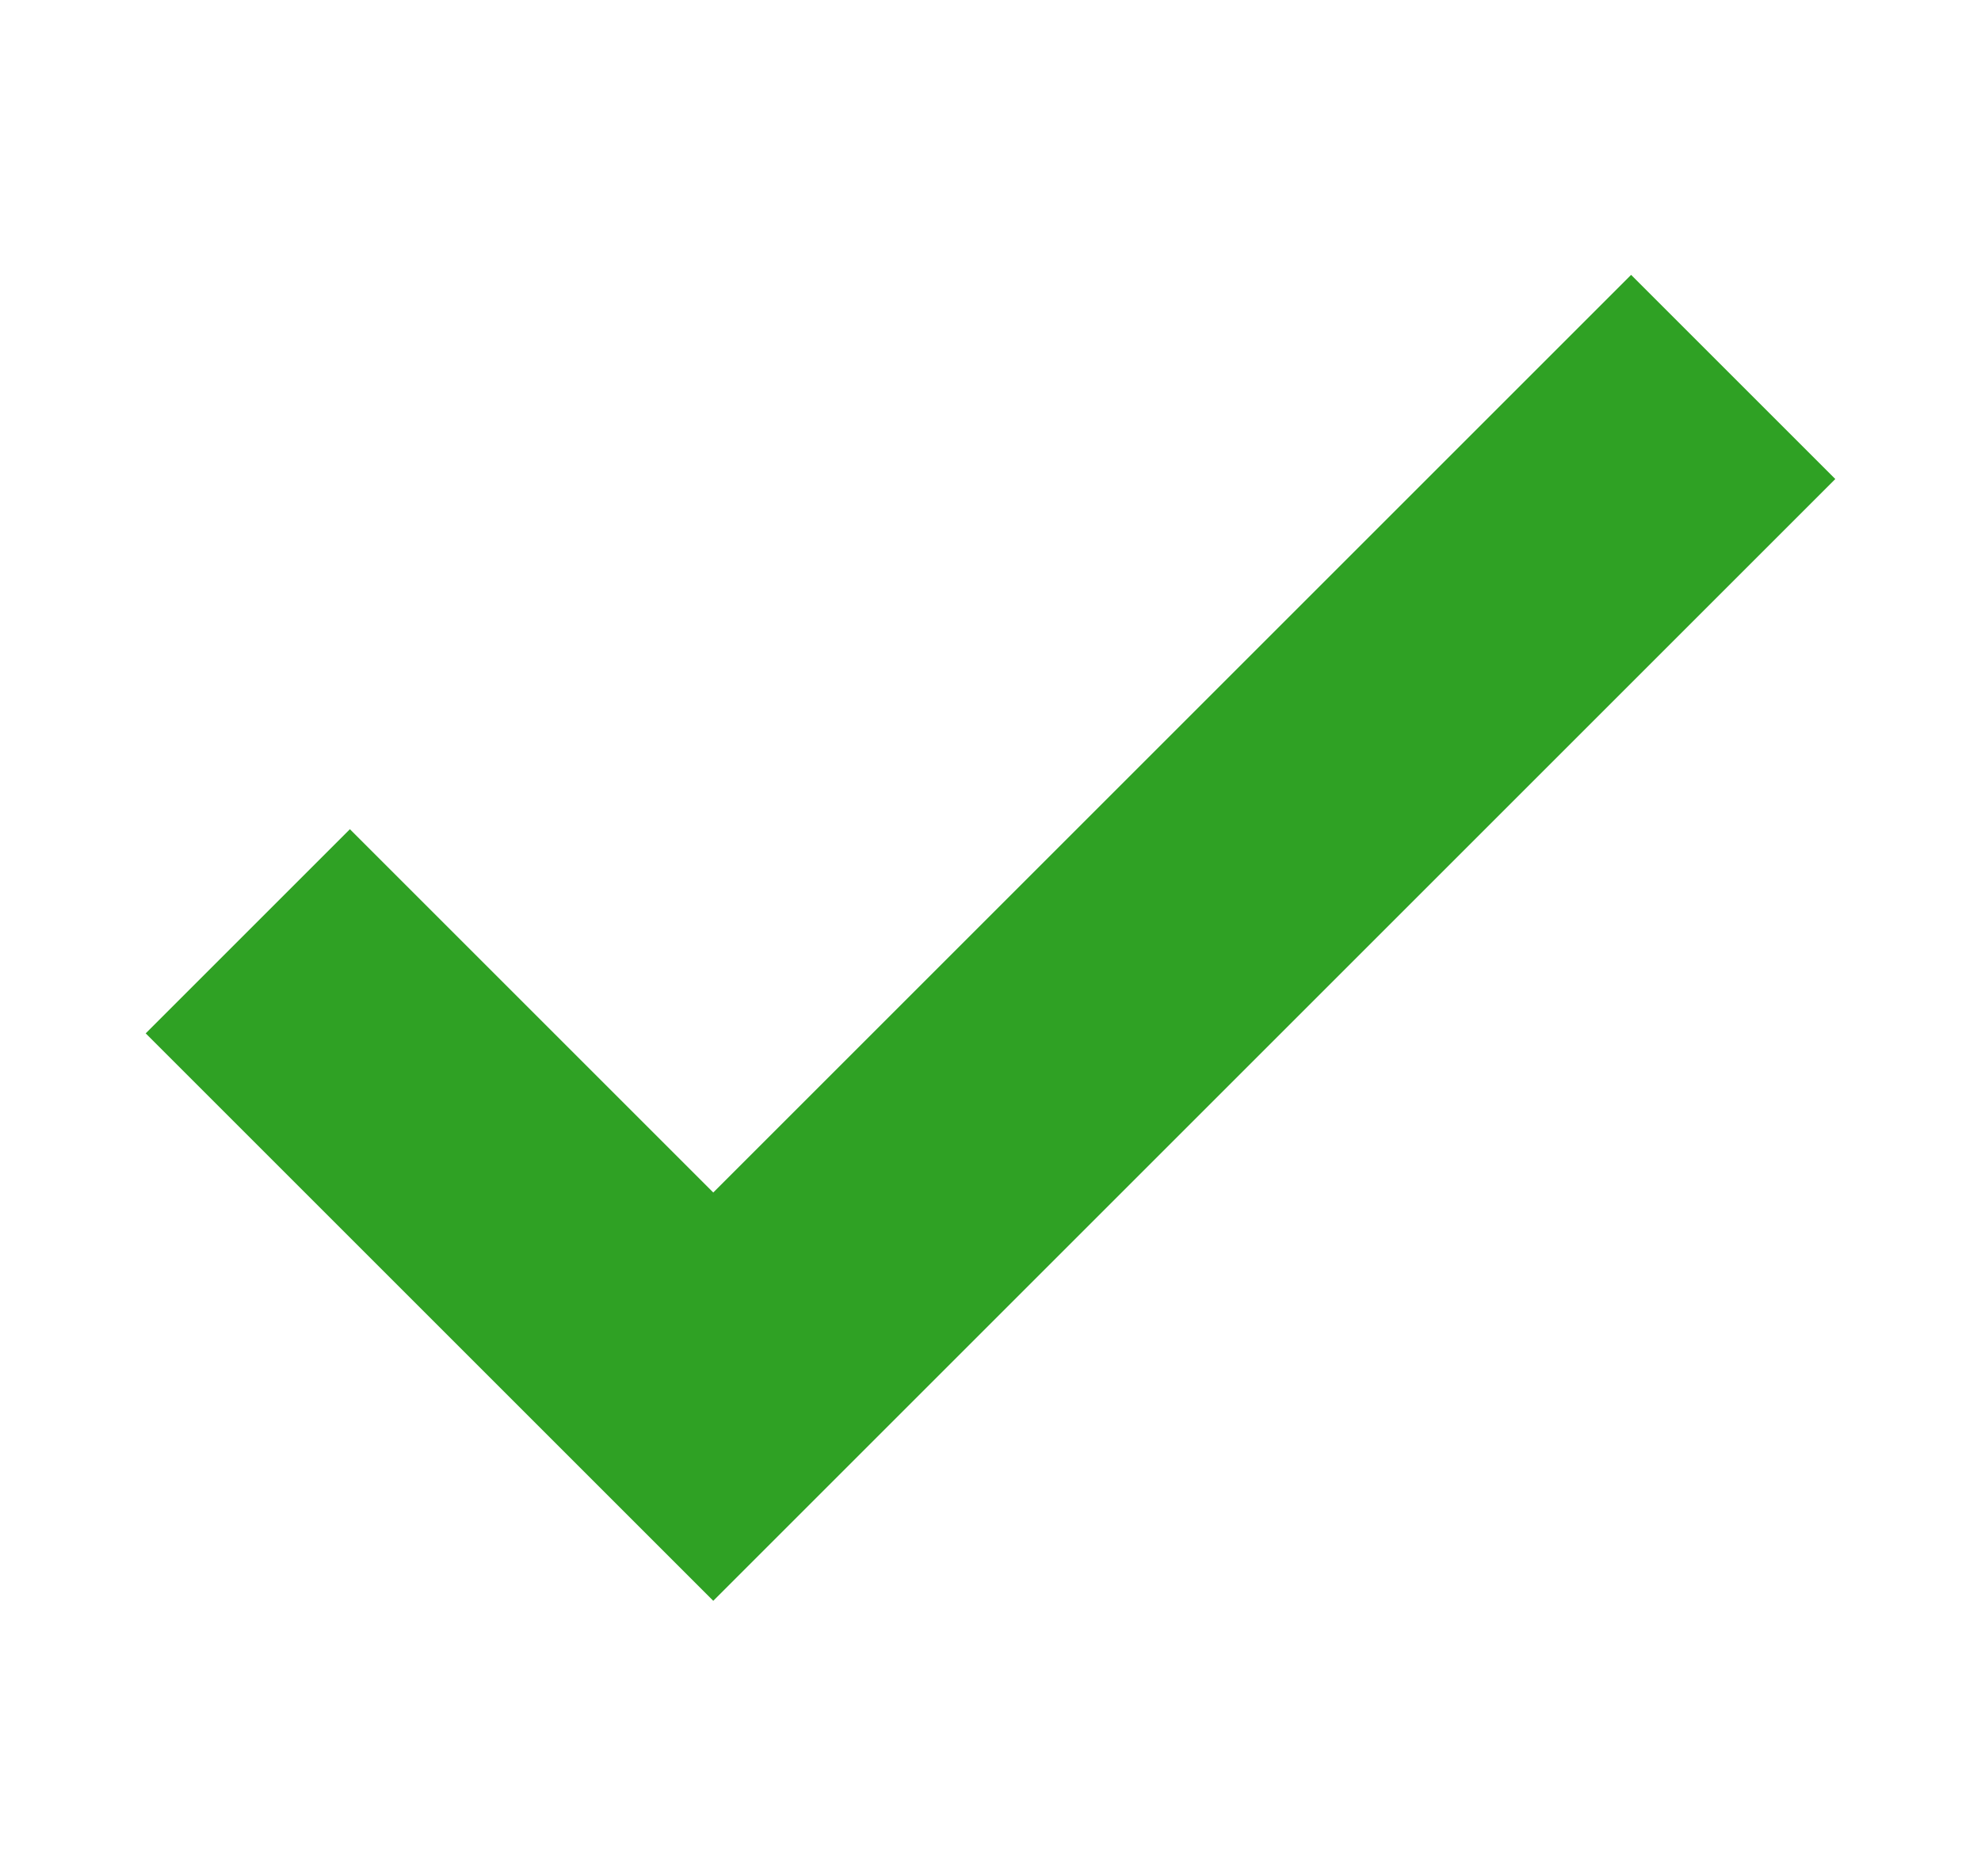 <?xml version="1.0" encoding="utf-8"?>
<!-- Generator: Adobe Illustrator 15.1.0, SVG Export Plug-In . SVG Version: 6.00 Build 0)  -->
<!DOCTYPE svg PUBLIC "-//W3C//DTD SVG 1.1//EN" "http://www.w3.org/Graphics/SVG/1.1/DTD/svg11.dtd">
<svg version="1.1" id="Layer_1" xmlns="http://www.w3.org/2000/svg" xmlns:xlink="http://www.w3.org/1999/xlink" x="0px" y="0px"
	 width="128.898px" height="122.072px" viewBox="0 0 128.898 122.072" enable-background="new 0 0 128.898 122.072"
	 xml:space="preserve">
<g>
	<polygon fill="#2FA124" points="46.41,104.183 9.48,67.253 22.767,53.966 46.41,77.61 106.131,17.889 119.418,31.176 	"/>
</g>
</svg>
